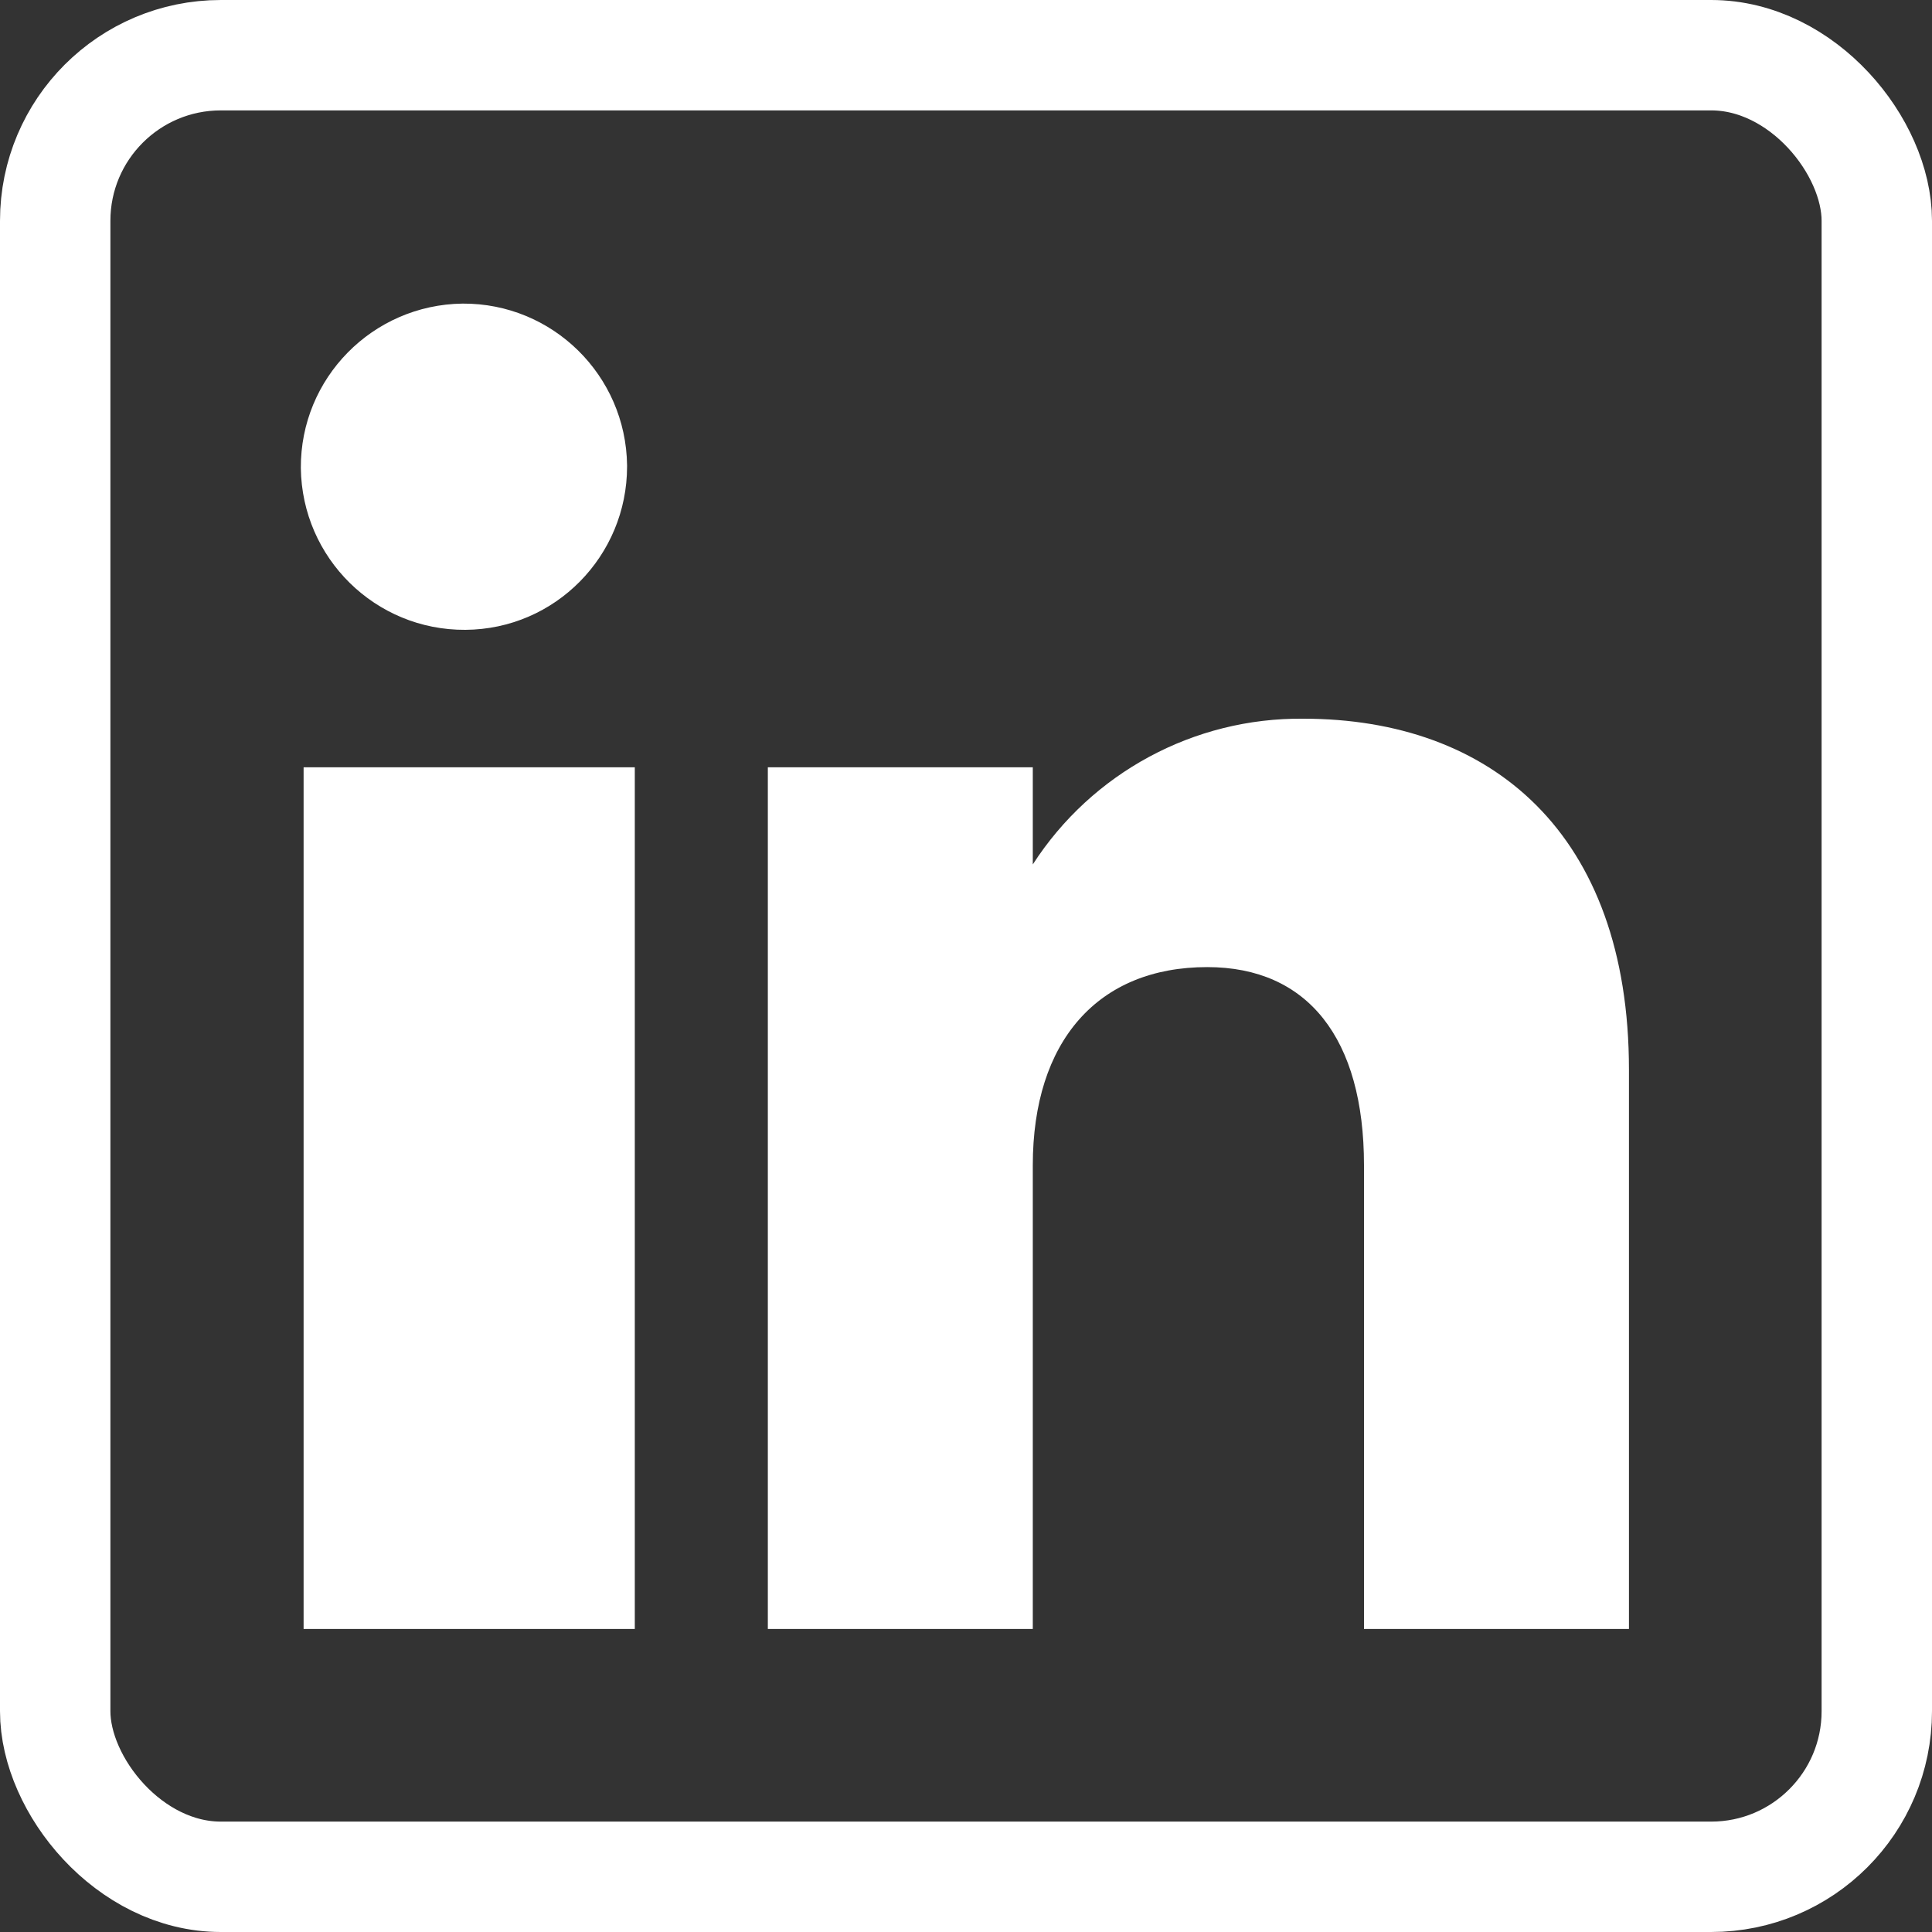 <?xml version="1.0" encoding="UTF-8"?>
<svg id="Livello_1" data-name="Livello 1" xmlns="http://www.w3.org/2000/svg" viewBox="0 0 35 35">
  <rect x="0" y="0" width="35" height="35" fill="#333333" stroke="none"/>
  <defs>
    <style>
      .cls-1, .cls-2 {
        fill: none;
      }

      .cls-1, .cls-3 {
        stroke-width: 0px;
      }

      .cls-2 {
        stroke: #fff;
        stroke-width: 2px;
      }

      .cls-3 {
        fill: #fff;
        fill-rule: evenodd;
      }
    </style>
  </defs>
  <g id="Raggruppa_216" data-name="Raggruppa 216">
    <g id="Rettangolo_300" data-name="Rettangolo 300">
      <rect class="cls-1" width="35" height="35" rx="4" ry="4"/>
      <rect class="cls-2" x="1" y="1" width="33" height="33" rx="3" ry="3"/>
    </g>
    <g id="Page-1">
      <g id="Dribbble-Light-Preview">
        <g id="icons">
          <path id="linkedin-" class="cls-3" d="m29.51,29.51h-4.8v-8.4c0-2.3-1.02-3.59-2.84-3.59-1.98,0-3.16,1.34-3.16,3.59v8.4h-4.8v-15.61h4.8v1.76c1.07-1.66,2.92-2.66,4.9-2.64,3.4,0,5.9,2.07,5.9,6.36v10.14h0ZM8.43,11.41c-1.63.01-2.96-1.3-2.98-2.93-.01-1.63,1.3-2.96,2.93-2.98,1.63-.01,2.96,1.3,2.98,2.93,0,0,0,.01,0,.02,0,1.62-1.3,2.95-2.93,2.96Zm-2.93,18.1h6v-15.61h-6v15.61Z"/>
        </g>
      </g>
    </g>
  </g>
</svg>